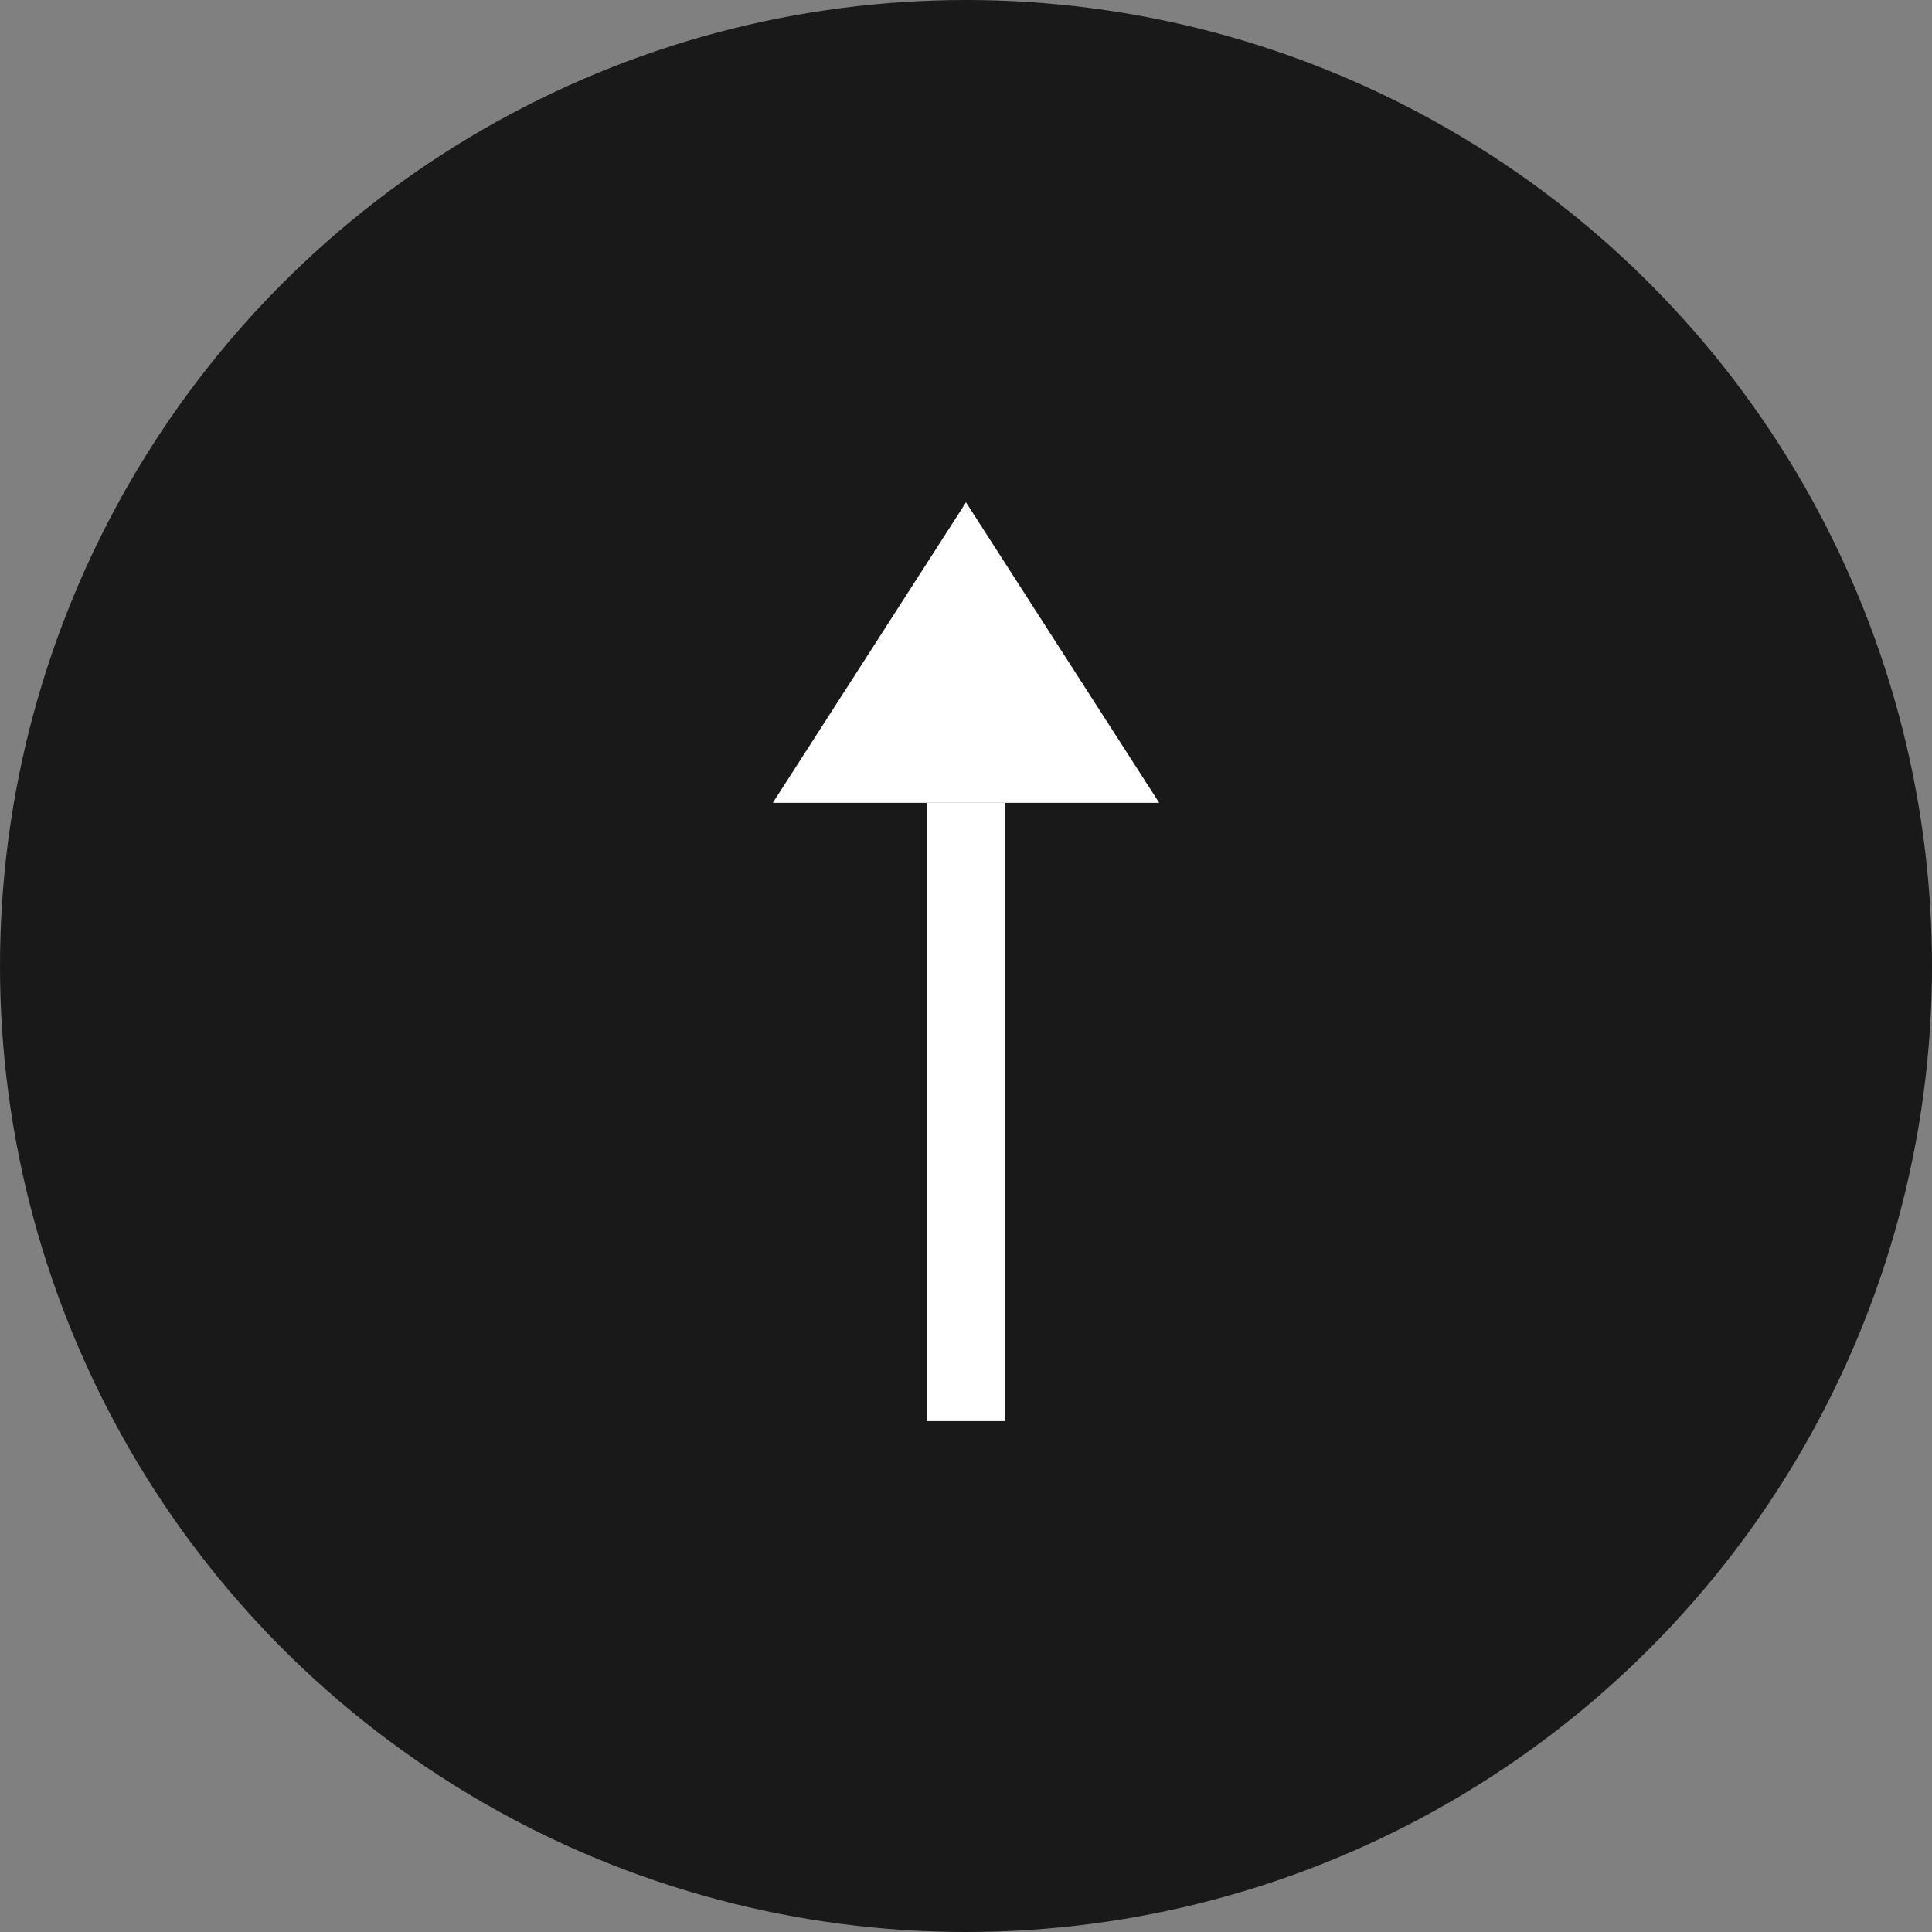 <svg id="コンポーネント_21_15" data-name="コンポーネント 21 – 15" xmlns="http://www.w3.org/2000/svg" width="80" height="80" viewBox="0 0 80 80">
  <rect x="0" y="0" width="80" height="80" fill="#808080" stroke="none"/>
  <circle id="楕円形_7" data-name="楕円形 7" cx="40" cy="40" r="40" fill="#191919"/>
  <g id="グループ_325" data-name="グループ 325" transform="translate(48 58.845) rotate(-180)">
    <rect id="長方形_19" data-name="長方形 19" width="3.2" height="25.6" transform="translate(6.4)" fill="#fff"/>
    <path id="多角形_2" data-name="多角形 2" d="M8,0l8,12.444H0Z" transform="translate(16 38.045) rotate(180)" fill="#fff"/>
  </g>
</svg>

